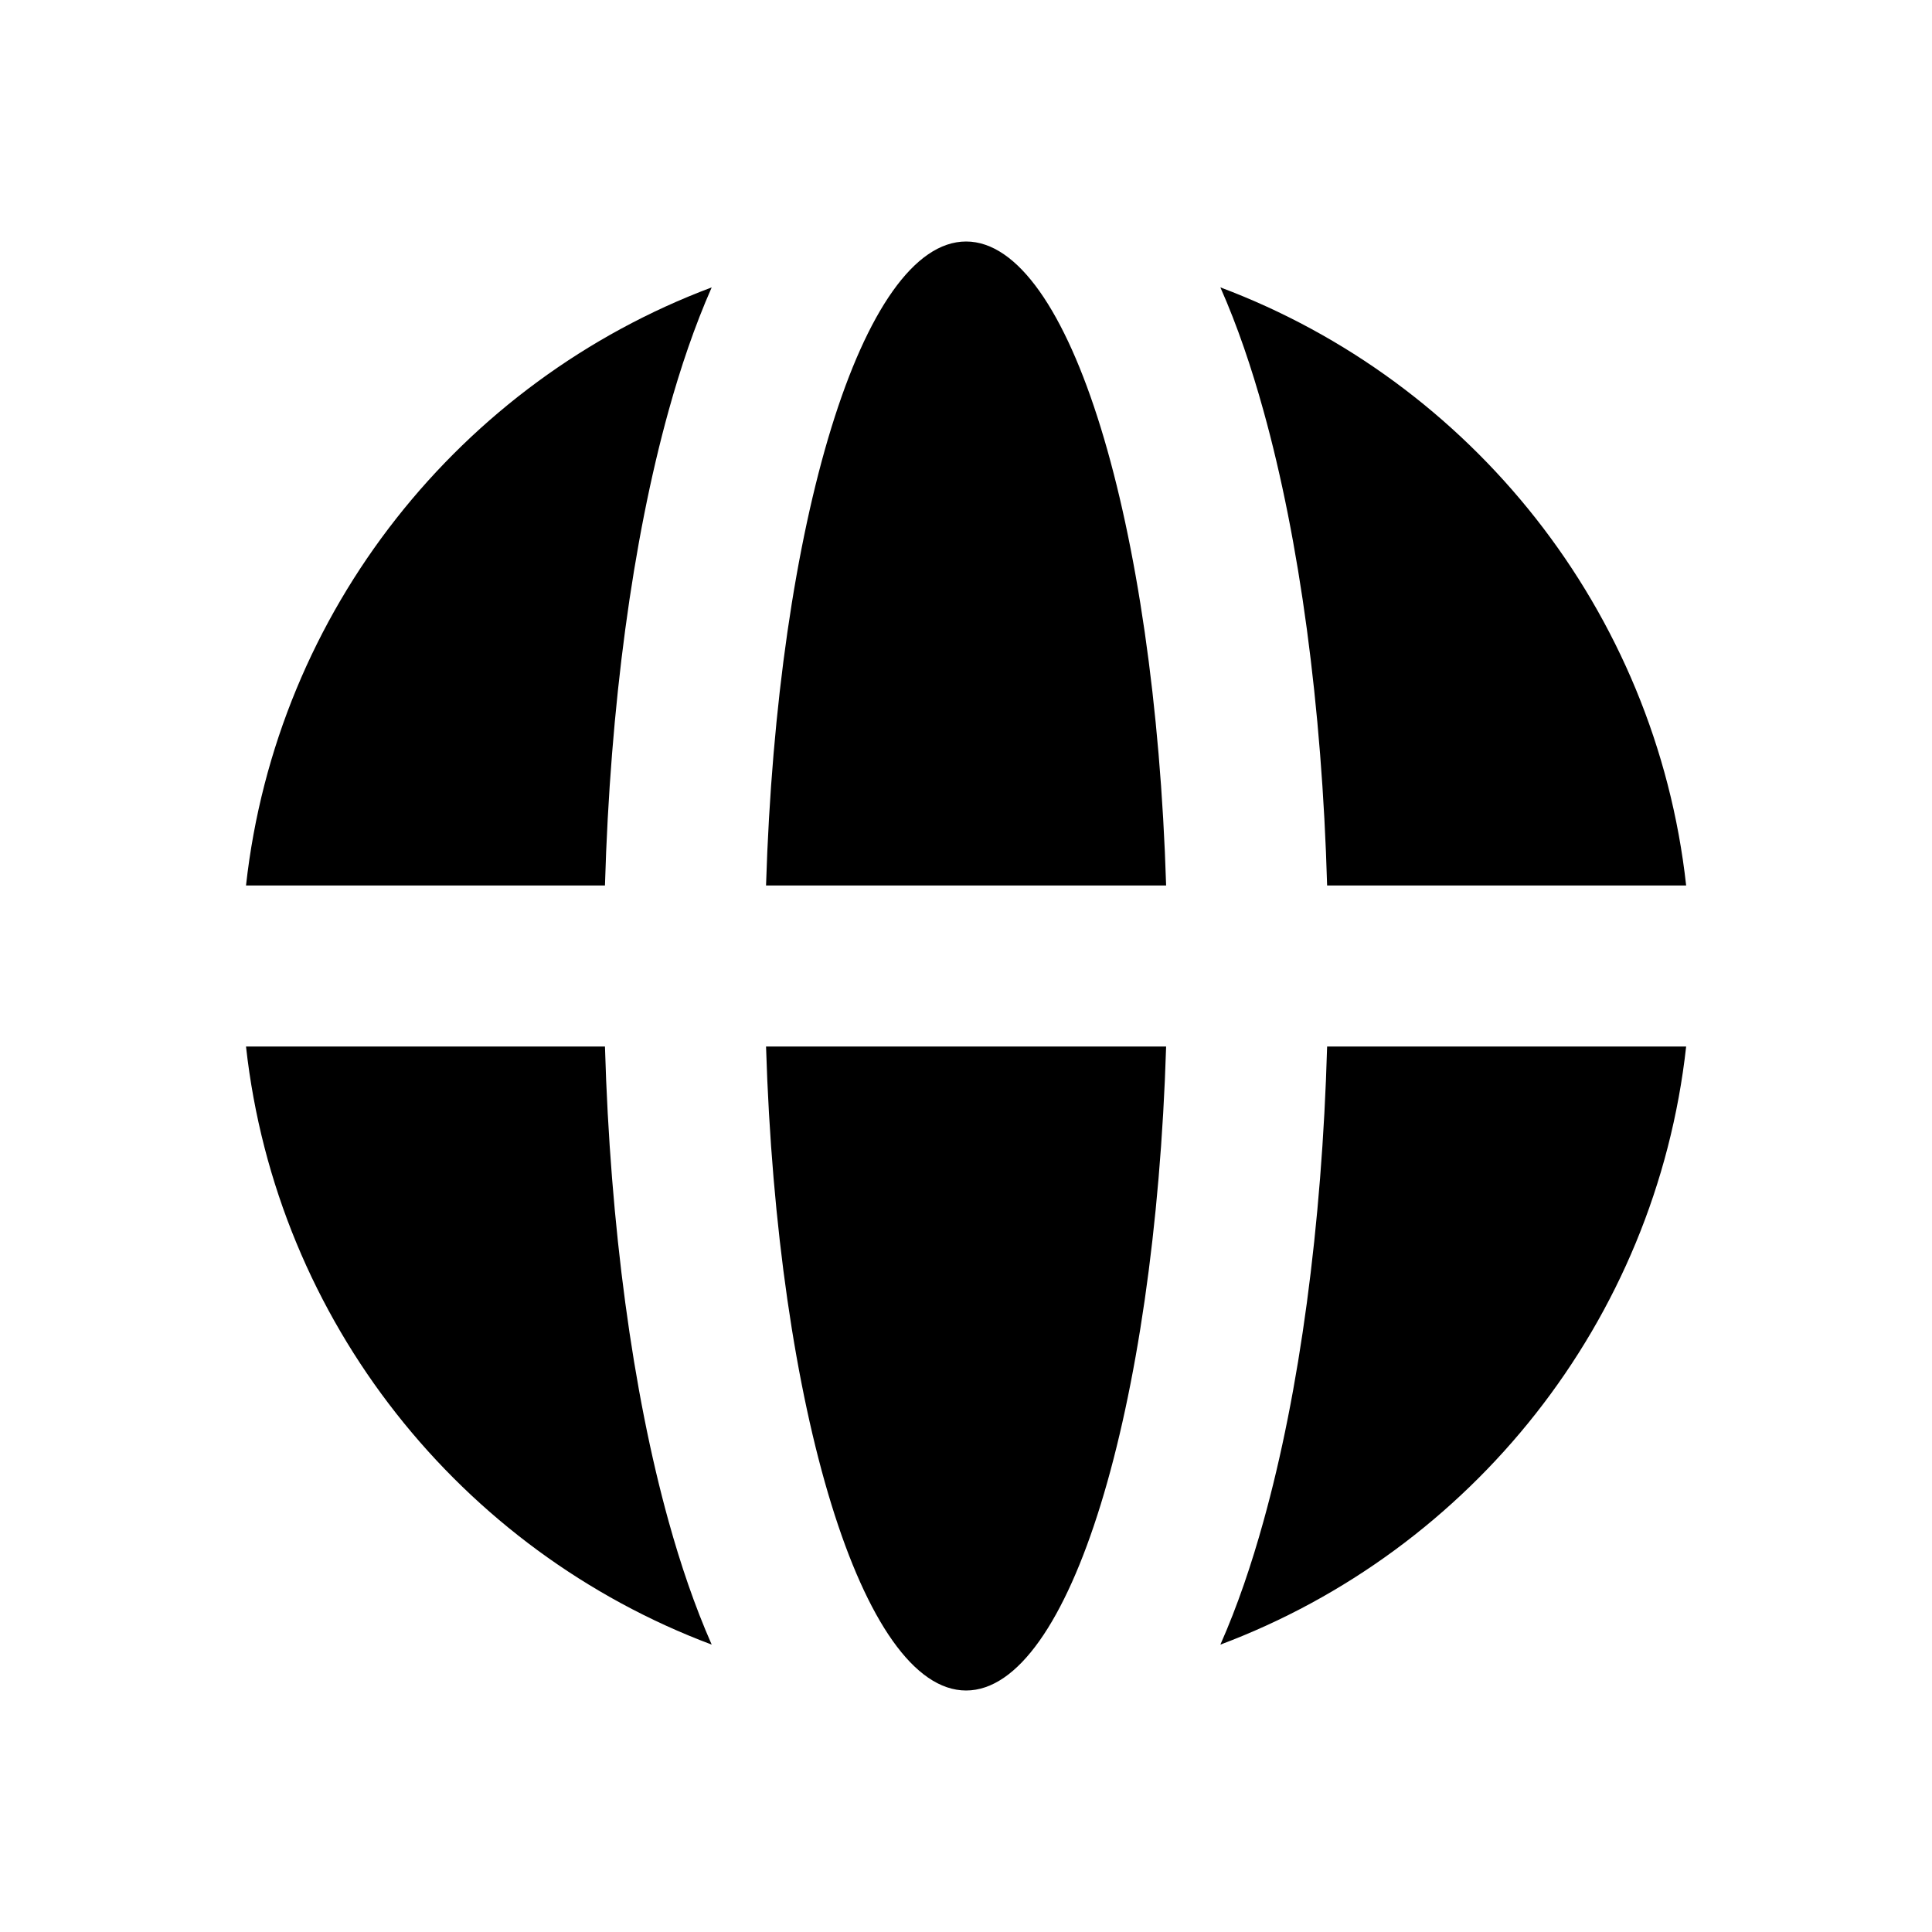 <svg xmlns="http://www.w3.org/2000/svg" viewBox="0 0 24 24" fill="none"><path fill-rule="evenodd" clip-rule="evenodd" d="M12.001 21C10.714 21 9.654 17.5 9.516 13H14.486C14.347 17.5 13.288 21 12.001 21ZM8.841 20.43C5.728 19.262 3.434 16.42 3.056 13H7.515C7.58 15.231 7.859 17.29 8.306 18.899C8.453 19.429 8.629 19.949 8.841 20.43ZM3.056 11H7.515C7.58 8.769 7.859 6.711 8.306 5.101C8.453 4.571 8.629 4.051 8.841 3.57C5.728 4.738 3.434 7.58 3.056 11ZM15.16 3.57C15.373 4.051 15.548 4.571 15.695 5.101C16.143 6.711 16.422 8.769 16.486 11H20.946C20.568 7.58 18.273 4.738 15.16 3.57ZM20.946 13H16.486C16.422 15.231 16.143 17.29 15.695 18.899C15.548 19.429 15.373 19.949 15.16 20.43C18.273 19.262 20.568 16.42 20.946 13ZM14.486 11H9.516C9.654 6.5 10.714 3 12.001 3C13.288 3 14.347 6.5 14.486 11Z" fill="currentColor"></path></svg>
